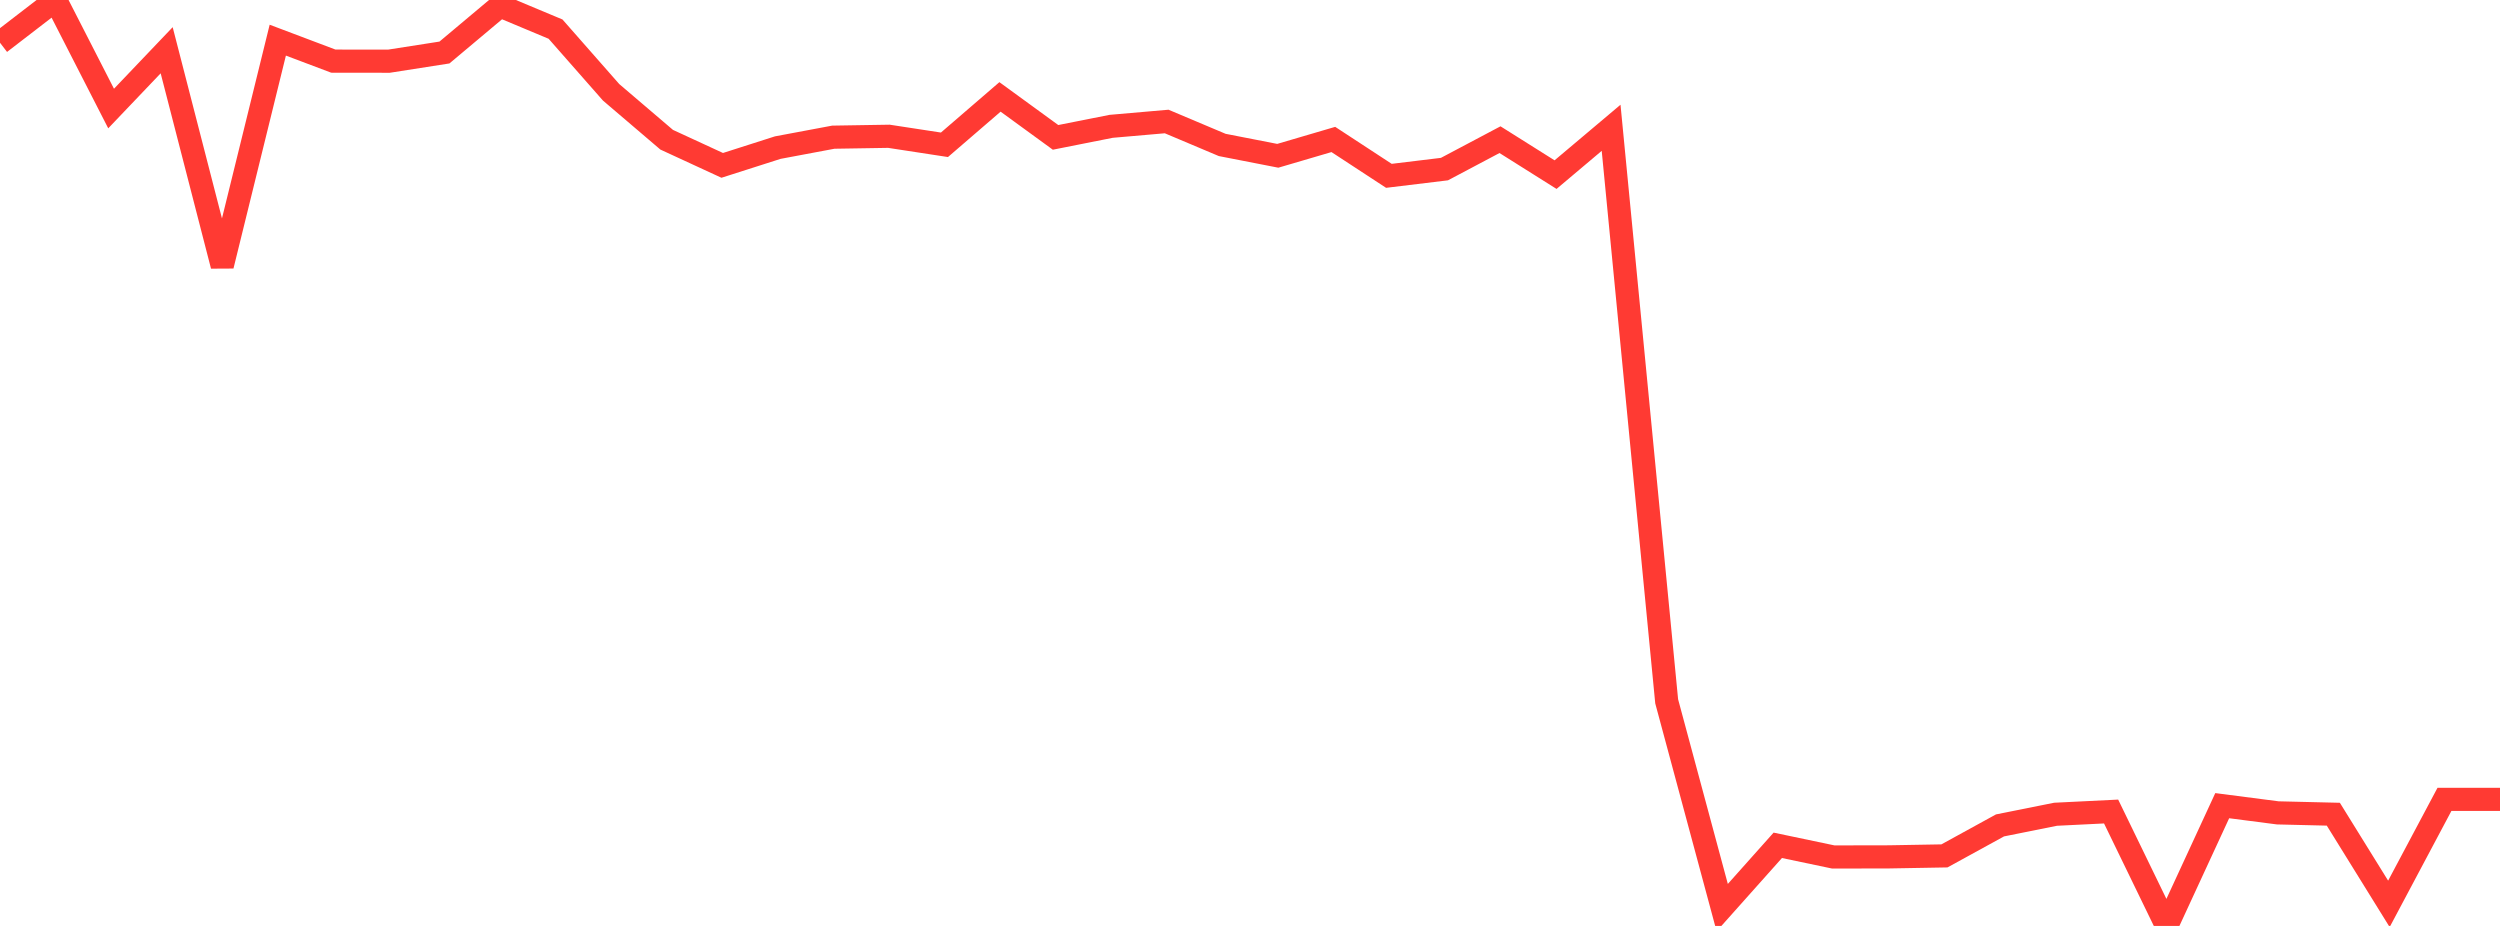<?xml version="1.0" standalone="no"?>
<!DOCTYPE svg PUBLIC "-//W3C//DTD SVG 1.1//EN" "http://www.w3.org/Graphics/SVG/1.1/DTD/svg11.dtd">

<svg width="135" height="50" viewBox="0 0 135 50" preserveAspectRatio="none" 
  xmlns="http://www.w3.org/2000/svg"
  xmlns:xlink="http://www.w3.org/1999/xlink">


<polyline points="0.0, 2.309 3.0, 0.0 6.0, 5.861 9.0, 2.713 12.0, 14.352 15.0, 2.168 18.0, 3.301 21.0, 3.305 24.0, 2.836 27.0, 0.318 30.0, 1.573 33.0, 4.985 36.0, 7.545 39, 8.93 42.0, 7.971 45.0, 7.408 48.0, 7.359 51.0, 7.819 54.0, 5.233 57.0, 7.418 60.0, 6.822 63.0, 6.561 66.0, 7.827 69.0, 8.413 72.0, 7.531 75.0, 9.495 78, 9.131 81.0, 7.542 84.0, 9.43 87.0, 6.901 90.0, 37.871 93.0, 49.011 96.0, 45.647 99.0, 46.277 102.0, 46.271 105.0, 46.218 108.0, 44.572 111.0, 43.97 114.0, 43.822 117.0, 50.0 120.0, 43.506 123.0, 43.895 126.0, 43.967 129.0, 48.809 132.0, 43.167 135.0, 43.167" fill="none" stroke="#ff3a33" stroke-width="1.25"/>

</svg>